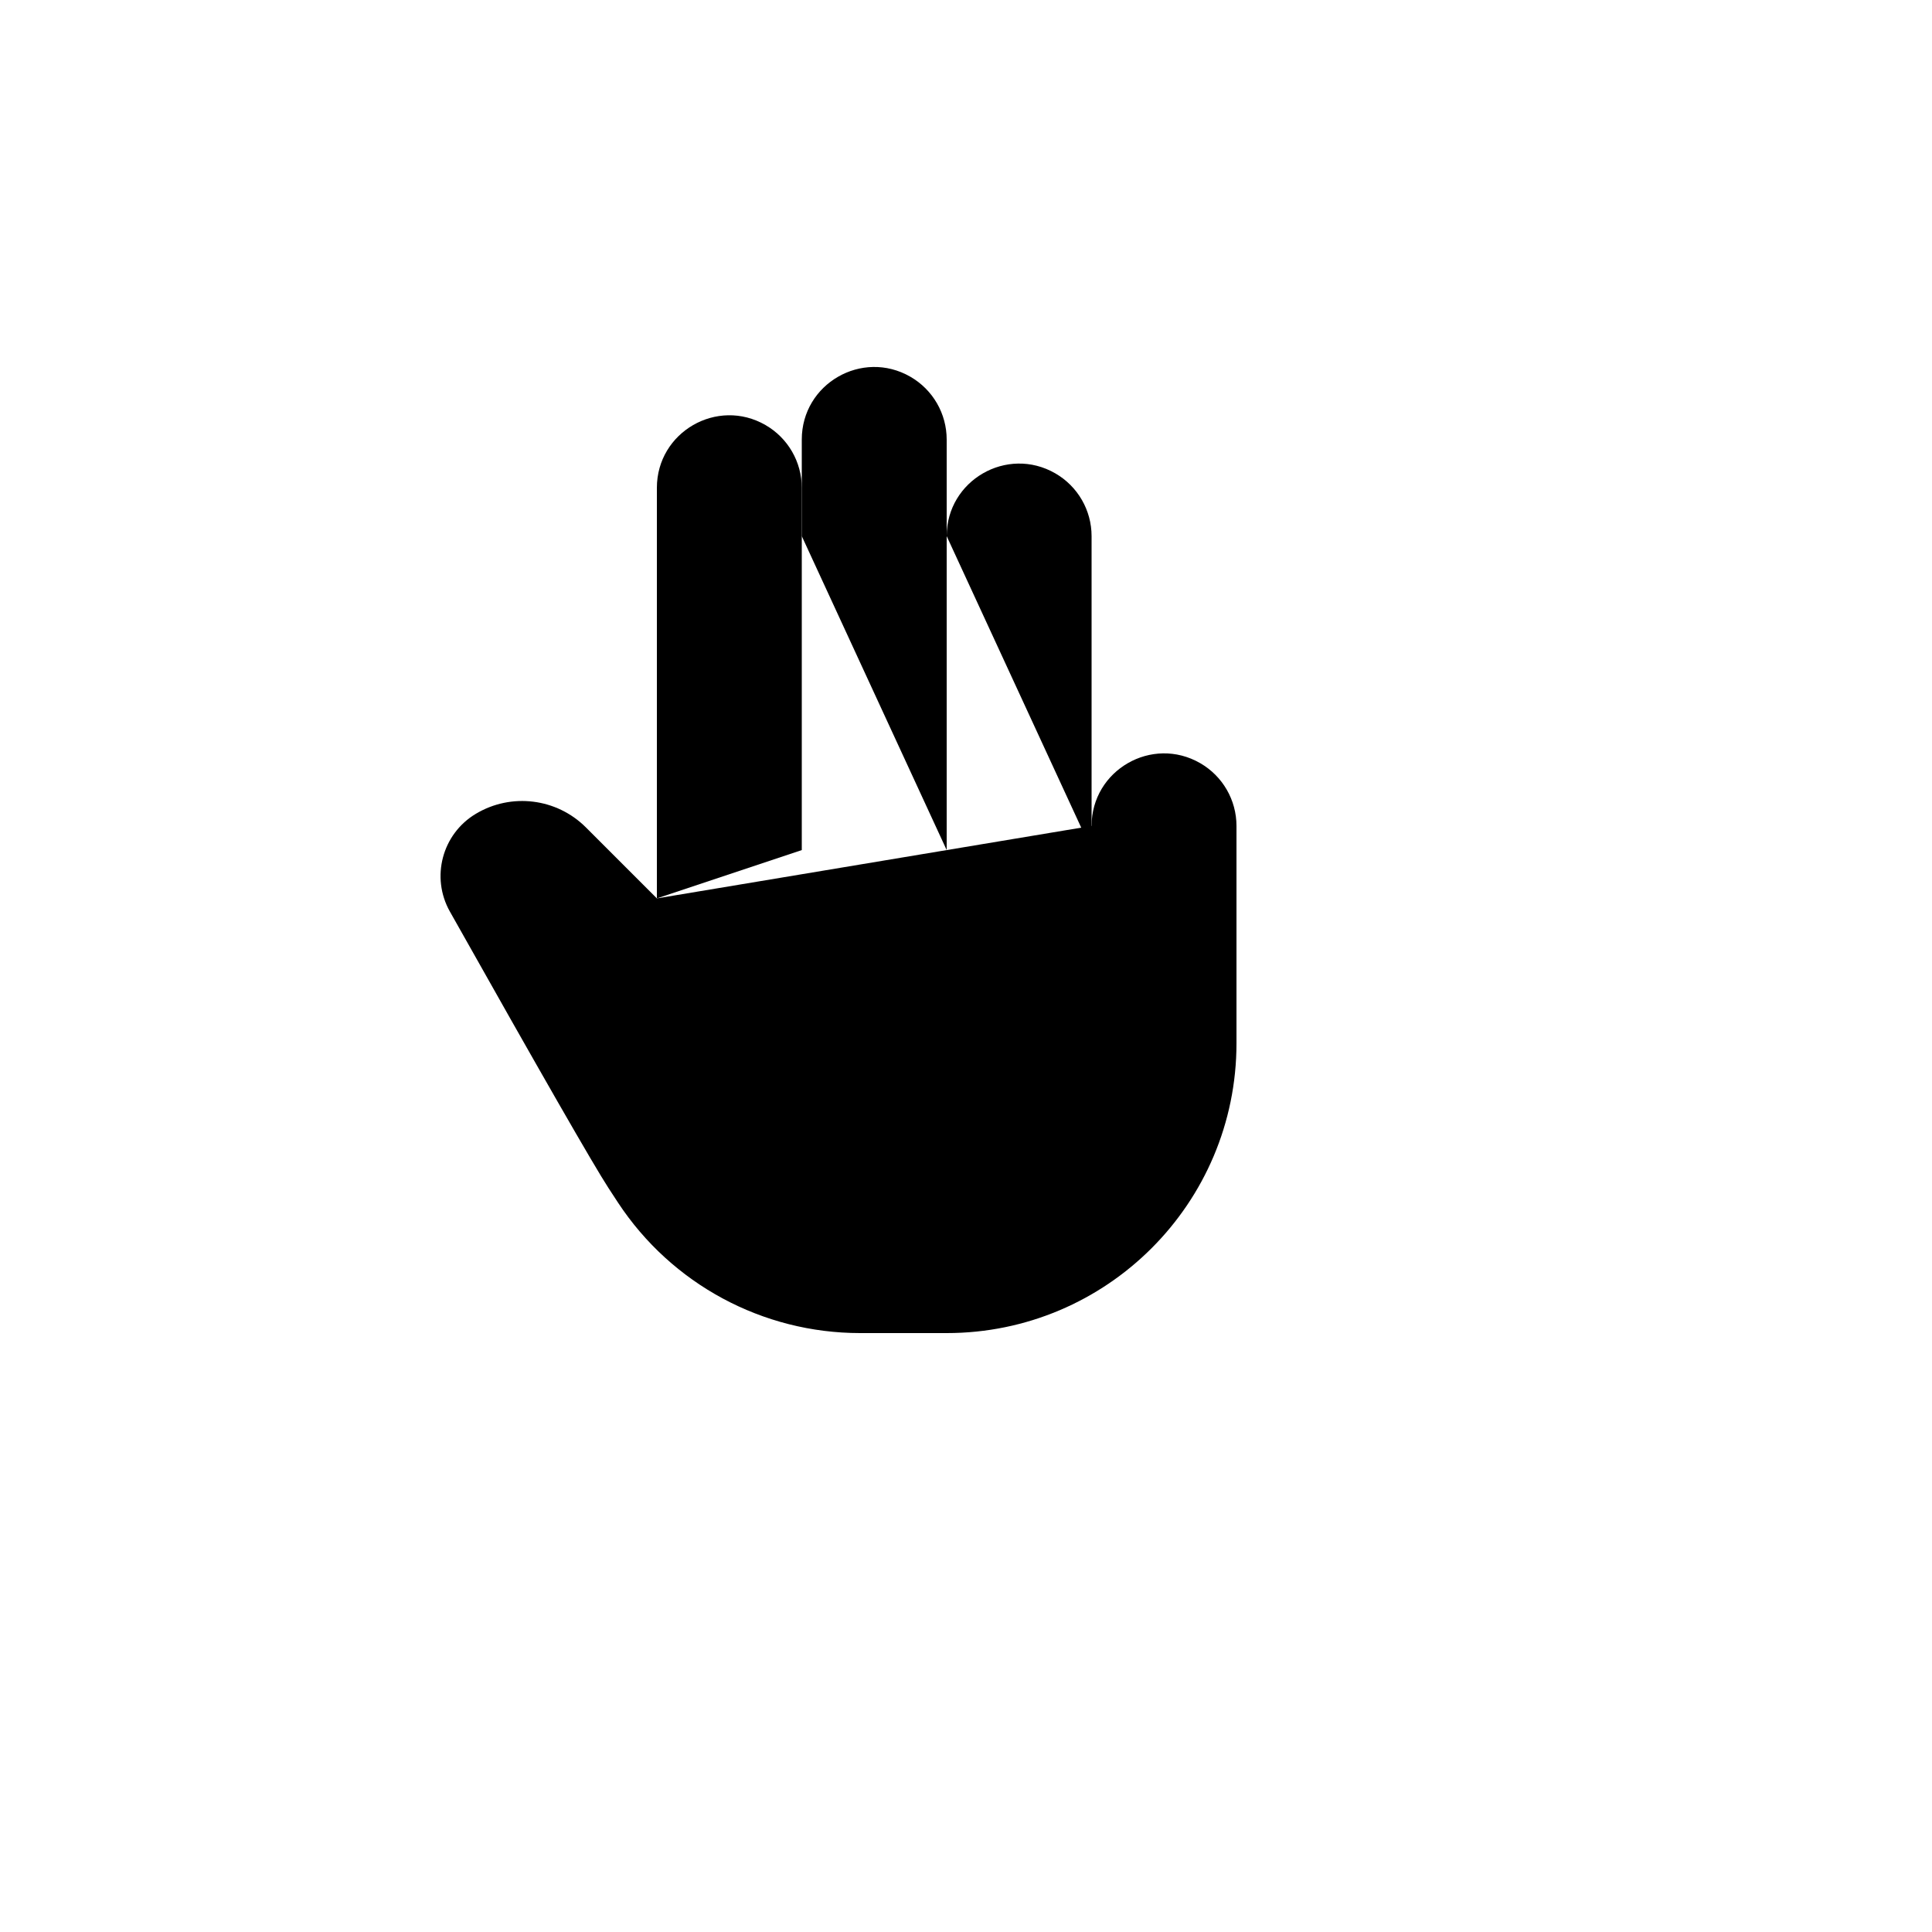 <svg xmlns="http://www.w3.org/2000/svg" version="1.1" xmlns:xlink="http://www.w3.org/1999/xlink" width="100%" height="100%" id="svgWorkerArea" viewBox="-25 -25 625 625" xmlns:idraw="https://idraw.muisca.co" style="background: white;"><defs id="defsdoc"><pattern id="patternBool" x="0" y="0" width="10" height="10" patternUnits="userSpaceOnUse" patternTransform="rotate(35)"><circle cx="5" cy="5" r="4" style="stroke: none;fill: #ff000070;"></circle></pattern></defs><g id="fileImp-530680345" class="cosito"><path id="pathImp-896158170" fill="none" stroke="none" class="grouped" d="M62.5 62.5C62.5 62.5 437.5 62.5 437.5 62.5 437.5 62.5 437.5 437.5 437.5 437.5 437.5 437.5 62.5 437.5 62.5 437.5 62.5 437.5 62.5 62.5 62.5 62.5"></path><path id="pathImp-209842373" class="grouped" d="M187.5 265.625C187.5 265.625 187.5 132.812 187.5 132.812 187.5 114.77 207.031 103.494 222.656 112.515 229.908 116.702 234.375 124.439 234.375 132.812 234.375 132.812 234.375 250 234.375 250"></path><path id="pathImp-650458152" class="grouped" d="M328.125 242.188C328.125 224.145 347.656 212.869 363.281 221.89 370.533 226.077 375 233.814 375 242.188 375 242.188 375 312.5 375 312.5 375 364.277 333.027 406.25 281.25 406.25 281.25 406.25 250 406.25 250 406.25 250 406.25 253.25 406.25 253.25 406.25 221.711 406.255 192.284 390.403 174.938 364.062 173.912 362.503 172.892 360.941 171.875 359.375 167 351.891 149.891 322.062 120.531 269.875 114.308 258.814 118.02 244.808 128.906 238.281 140.38 231.397 155.064 233.2 164.531 242.656 164.531 242.656 187.5 265.625 187.5 265.625"></path><path id="pathImp-578657511" class="grouped" d="M234.375 148.438C234.375 148.438 234.375 117.188 234.375 117.188 234.375 99.145 253.906 87.869 269.531 96.89 276.783 101.077 281.25 108.814 281.25 117.188 281.25 117.188 281.25 250 281.25 250"></path><path id="pathImp-464286001" class="grouped" d="M281.25 148.438C281.25 130.395 300.781 119.119 316.406 128.14 323.658 132.327 328.125 140.064 328.125 148.438 328.125 148.438 328.125 250 328.125 250"></path></g></svg>